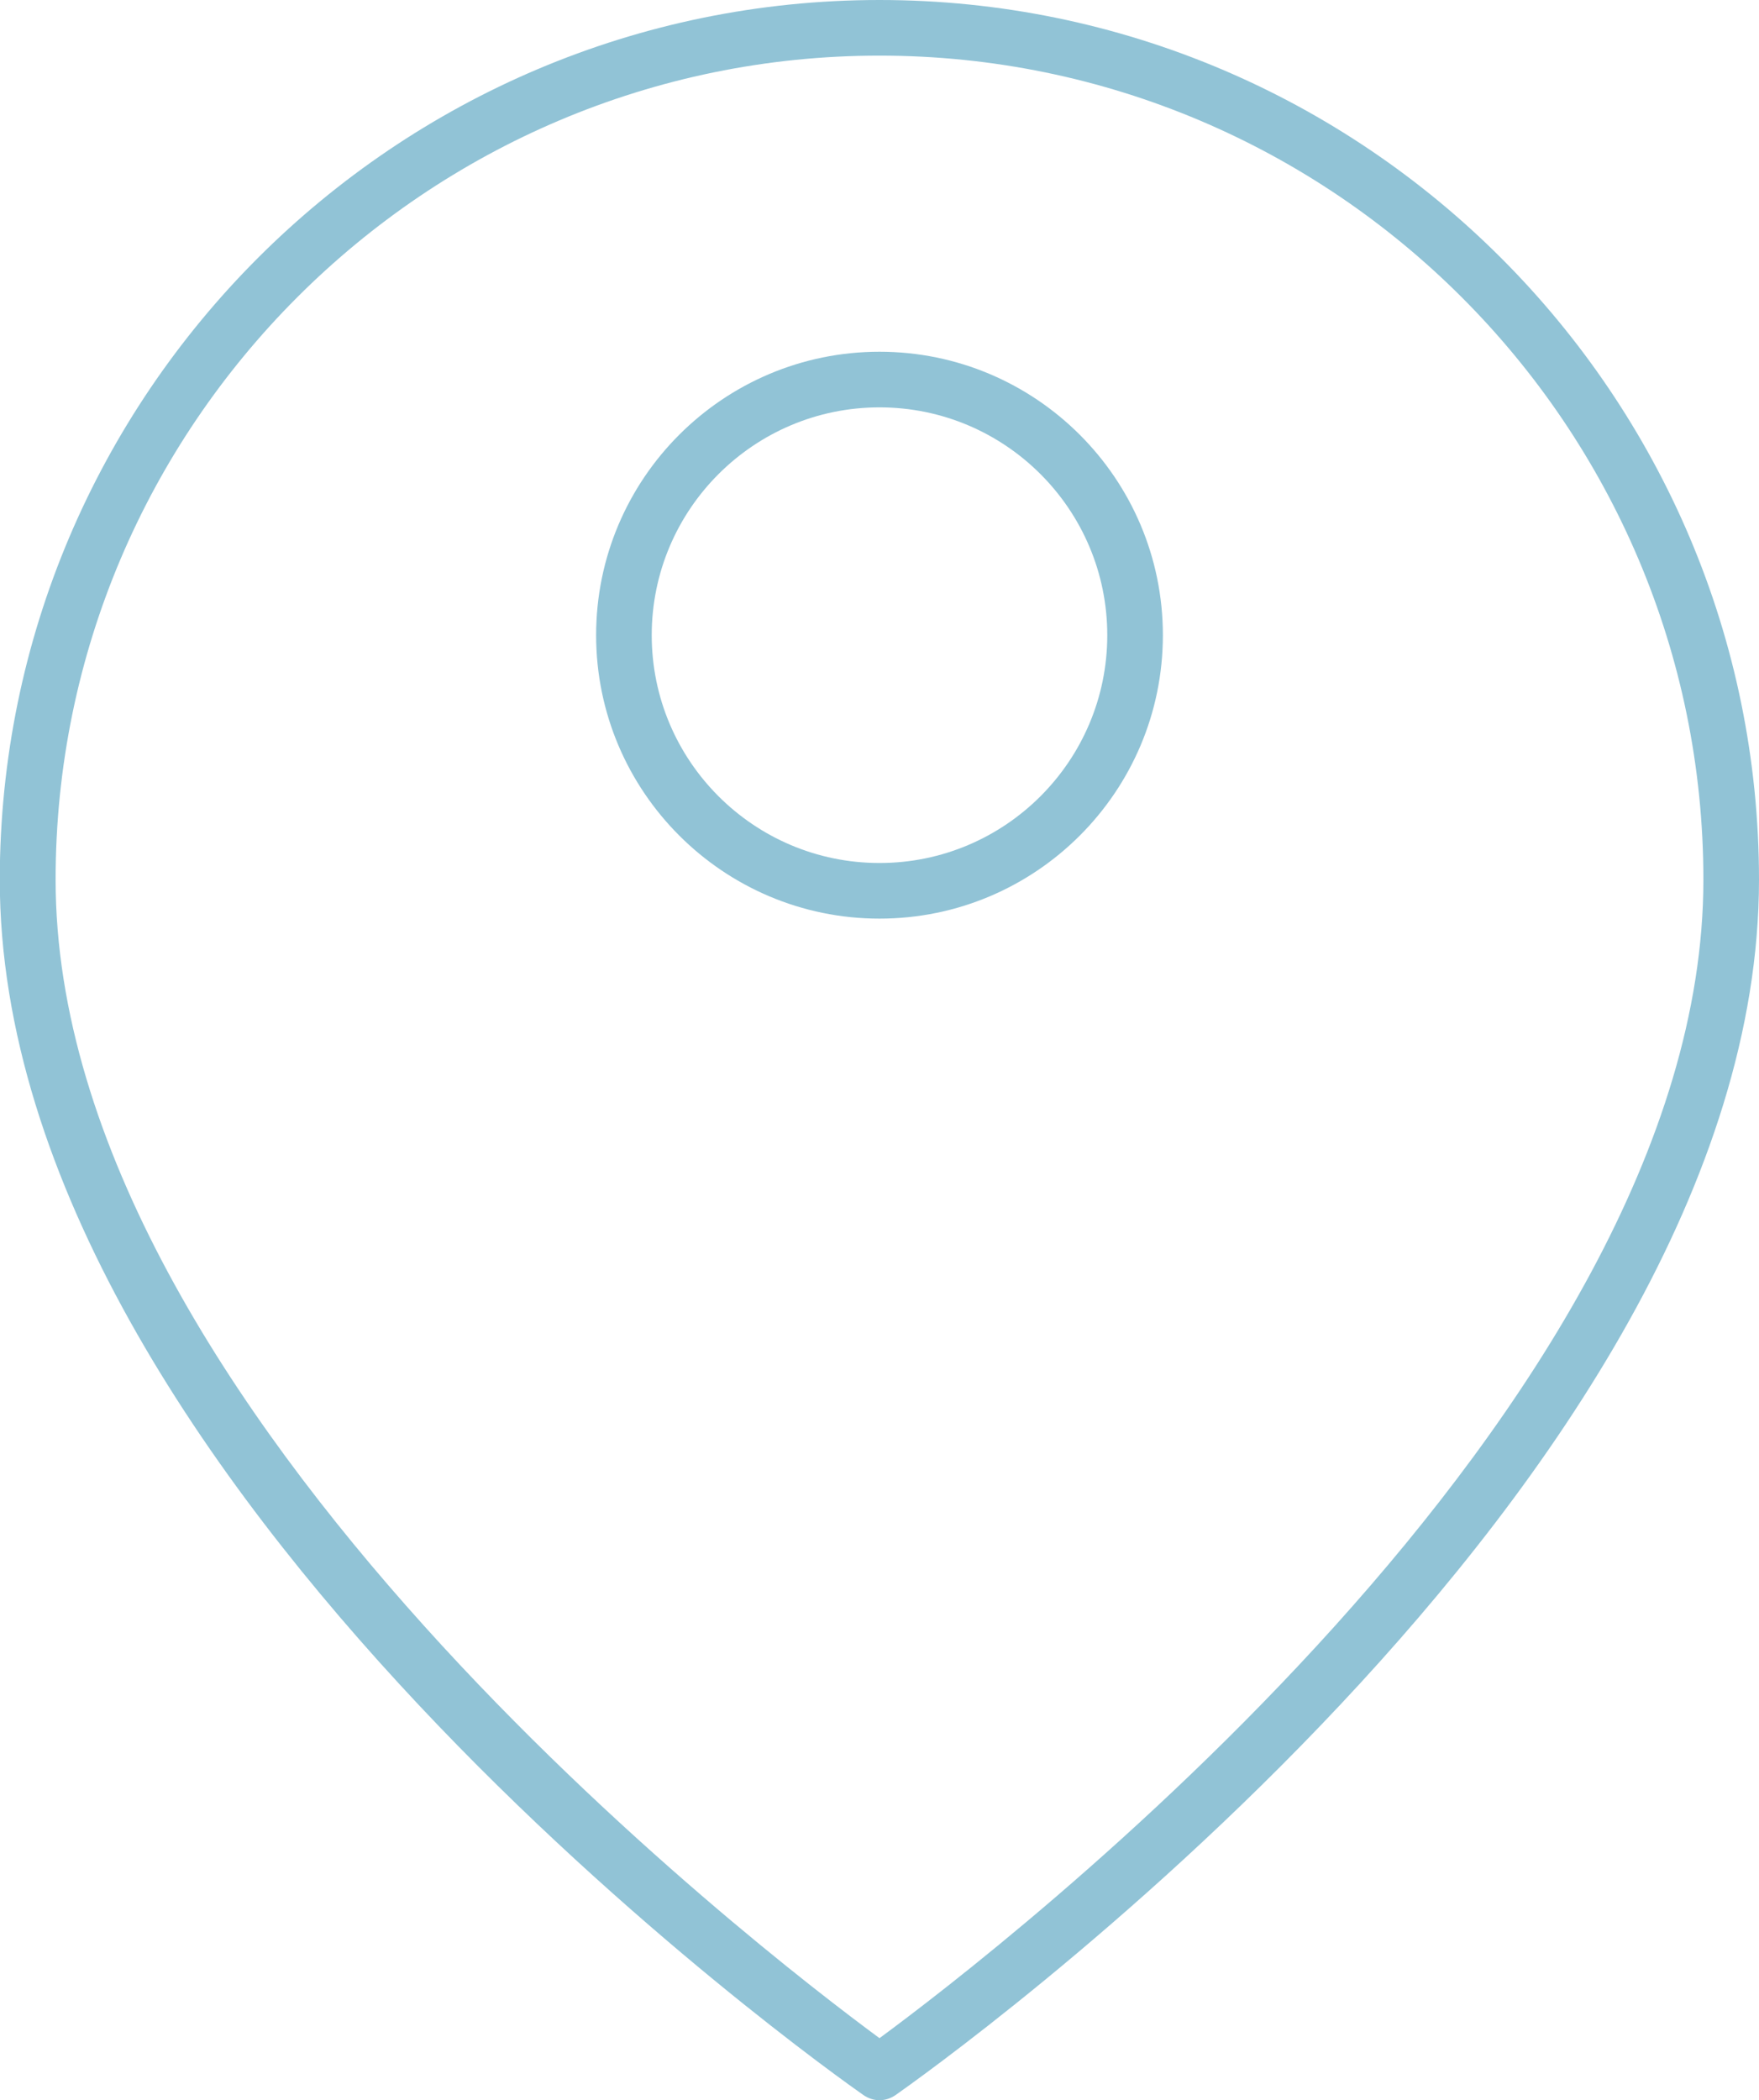 <?xml version="1.0" encoding="UTF-8"?>
<svg id="_Шар_2" data-name="Шар 2" xmlns="http://www.w3.org/2000/svg" viewBox="0 0 79.08 94.4">
  <defs>
    <style>
      .cls-1 {
        fill: #91c3d6;
      }
    </style>
  </defs>
  <g id="Capa_1" data-name="Capa 1">
    <path class="cls-1" d="m39.54,94.4c-.25,0-.5-.08-.72-.23-1.59-1.11-38.83-27.49-38.83-54.63C0,17.74,17.74,0,39.54,0s39.54,17.74,39.54,39.54c0,27.14-37.24,53.52-38.82,54.63-.22.15-.47.23-.72.23Zm0-91.9C19.12,2.5,2.5,19.12,2.5,39.54c0,23.84,31.82,48.23,37.04,52.07,5.22-3.84,37.04-28.22,37.04-52.07,0-20.42-16.62-37.04-37.04-37.04Z"/>
    <path class="cls-1" d="m39.54,41.29c-7.02,0-12.74-5.71-12.74-12.74s5.71-12.74,12.74-12.74,12.74,5.71,12.74,12.74-5.71,12.74-12.74,12.74Zm0-22.98c-5.65,0-10.24,4.59-10.24,10.24s4.59,10.24,10.24,10.24,10.24-4.59,10.24-10.24-4.59-10.24-10.24-10.24Z"/>
  </g>
</svg>